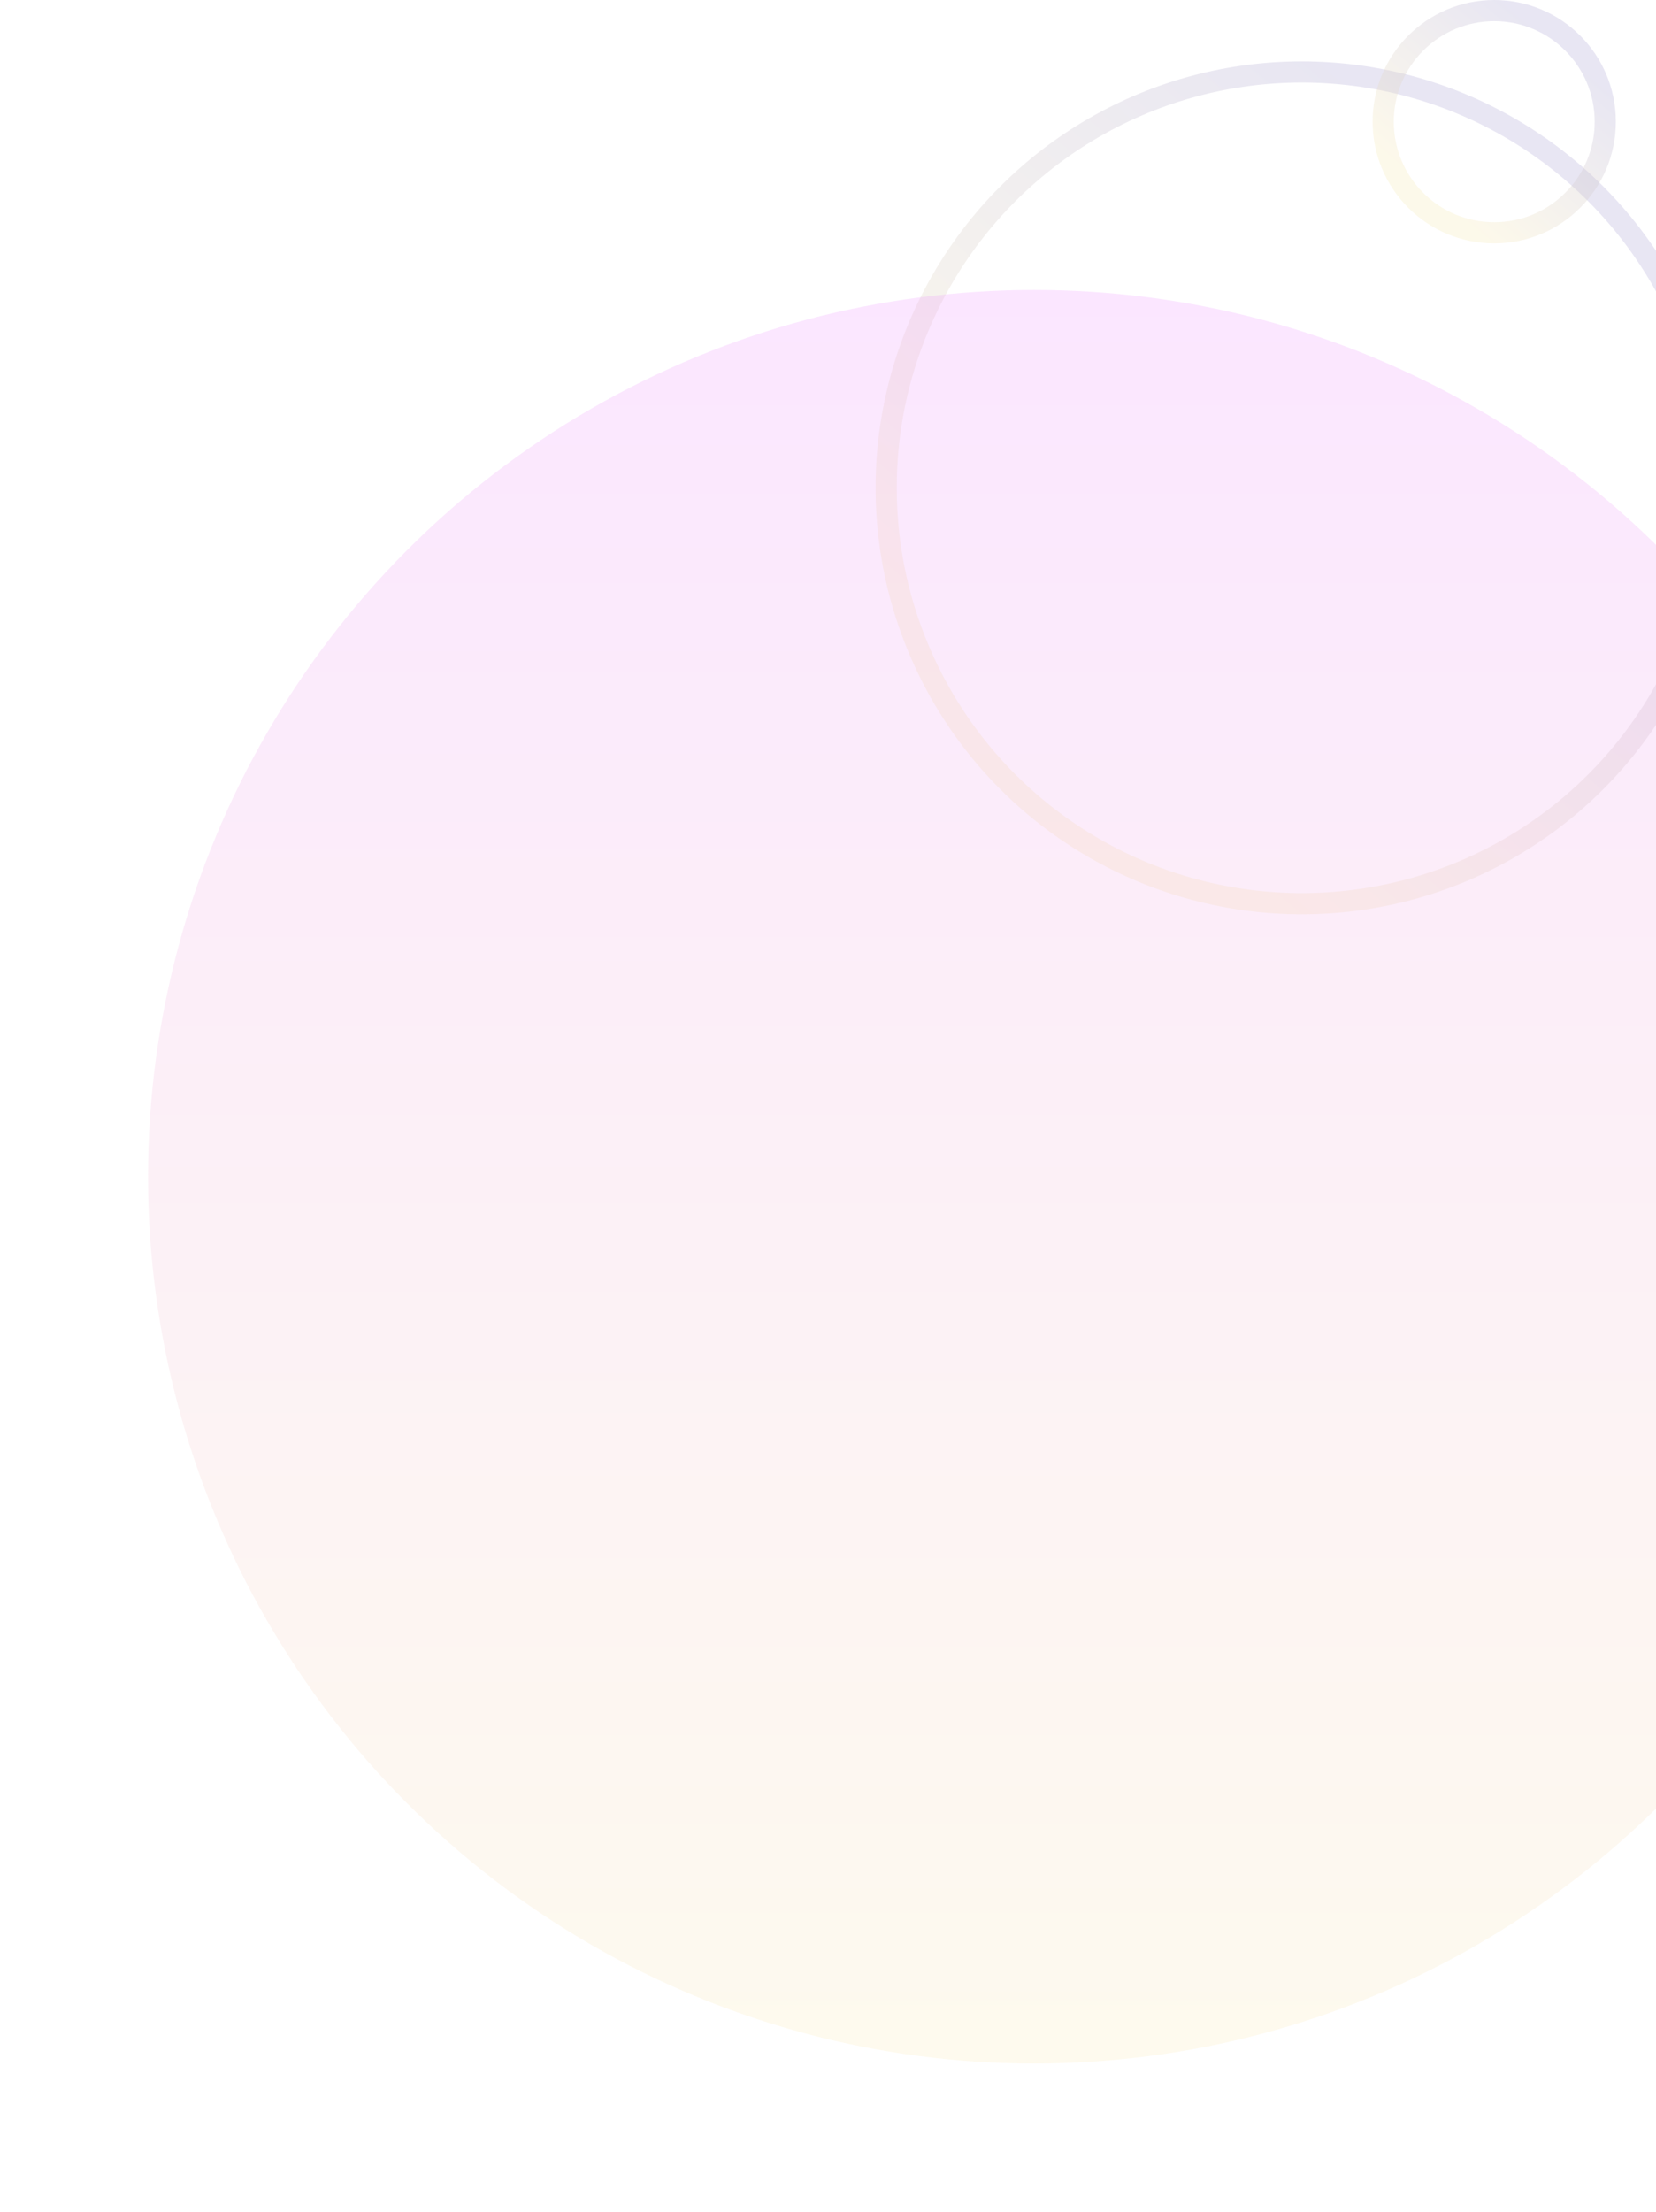 <?xml version="1.0" encoding="UTF-8"?> <svg xmlns="http://www.w3.org/2000/svg" width="783" height="1045" viewBox="0 0 783 1045" fill="none"> <circle opacity="0.3" cx="615.5" cy="230.5" r="196.5" stroke="url(#paint0_linear_4_400)" stroke-width="10"></circle> <circle opacity="0.3" cx="706.5" cy="57.5" r="52.5" stroke="url(#paint1_linear_4_400)" stroke-width="10"></circle> <g opacity="0.2" filter="url(#filter0_f_4_400)"> <circle cx="489" cy="556" r="419" fill="url(#paint2_linear_4_400)"></circle> </g> <defs> <filter id="filter0_f_4_400" x="0" y="67" width="978" height="978" filterUnits="userSpaceOnUse" color-interpolation-filters="sRGB"> <feFlood flood-opacity="0" result="BackgroundImageFix"></feFlood> <feBlend mode="normal" in="SourceGraphic" in2="BackgroundImageFix" result="shape"></feBlend> <feGaussianBlur stdDeviation="35" result="effect1_foregroundBlur_4_400"></feGaussianBlur> </filter> <linearGradient id="paint0_linear_4_400" x1="817" y1="193.1" x2="615.5" y2="432" gradientUnits="userSpaceOnUse"> <stop stop-color="#B4AED7"></stop> <stop offset="1" stop-color="#F8EBBC"></stop> </linearGradient> <linearGradient id="paint1_linear_4_400" x1="764" y1="46.828" x2="706.5" y2="115" gradientUnits="userSpaceOnUse"> <stop stop-color="#B4AED7"></stop> <stop offset="1" stop-color="#F8EBBC"></stop> </linearGradient> <linearGradient id="paint2_linear_4_400" x1="489" y1="137" x2="489" y2="975" gradientUnits="userSpaceOnUse"> <stop stop-color="#E983FF"></stop> <stop offset="1" stop-color="#F8E7A9"></stop> </linearGradient> </defs> </svg> 